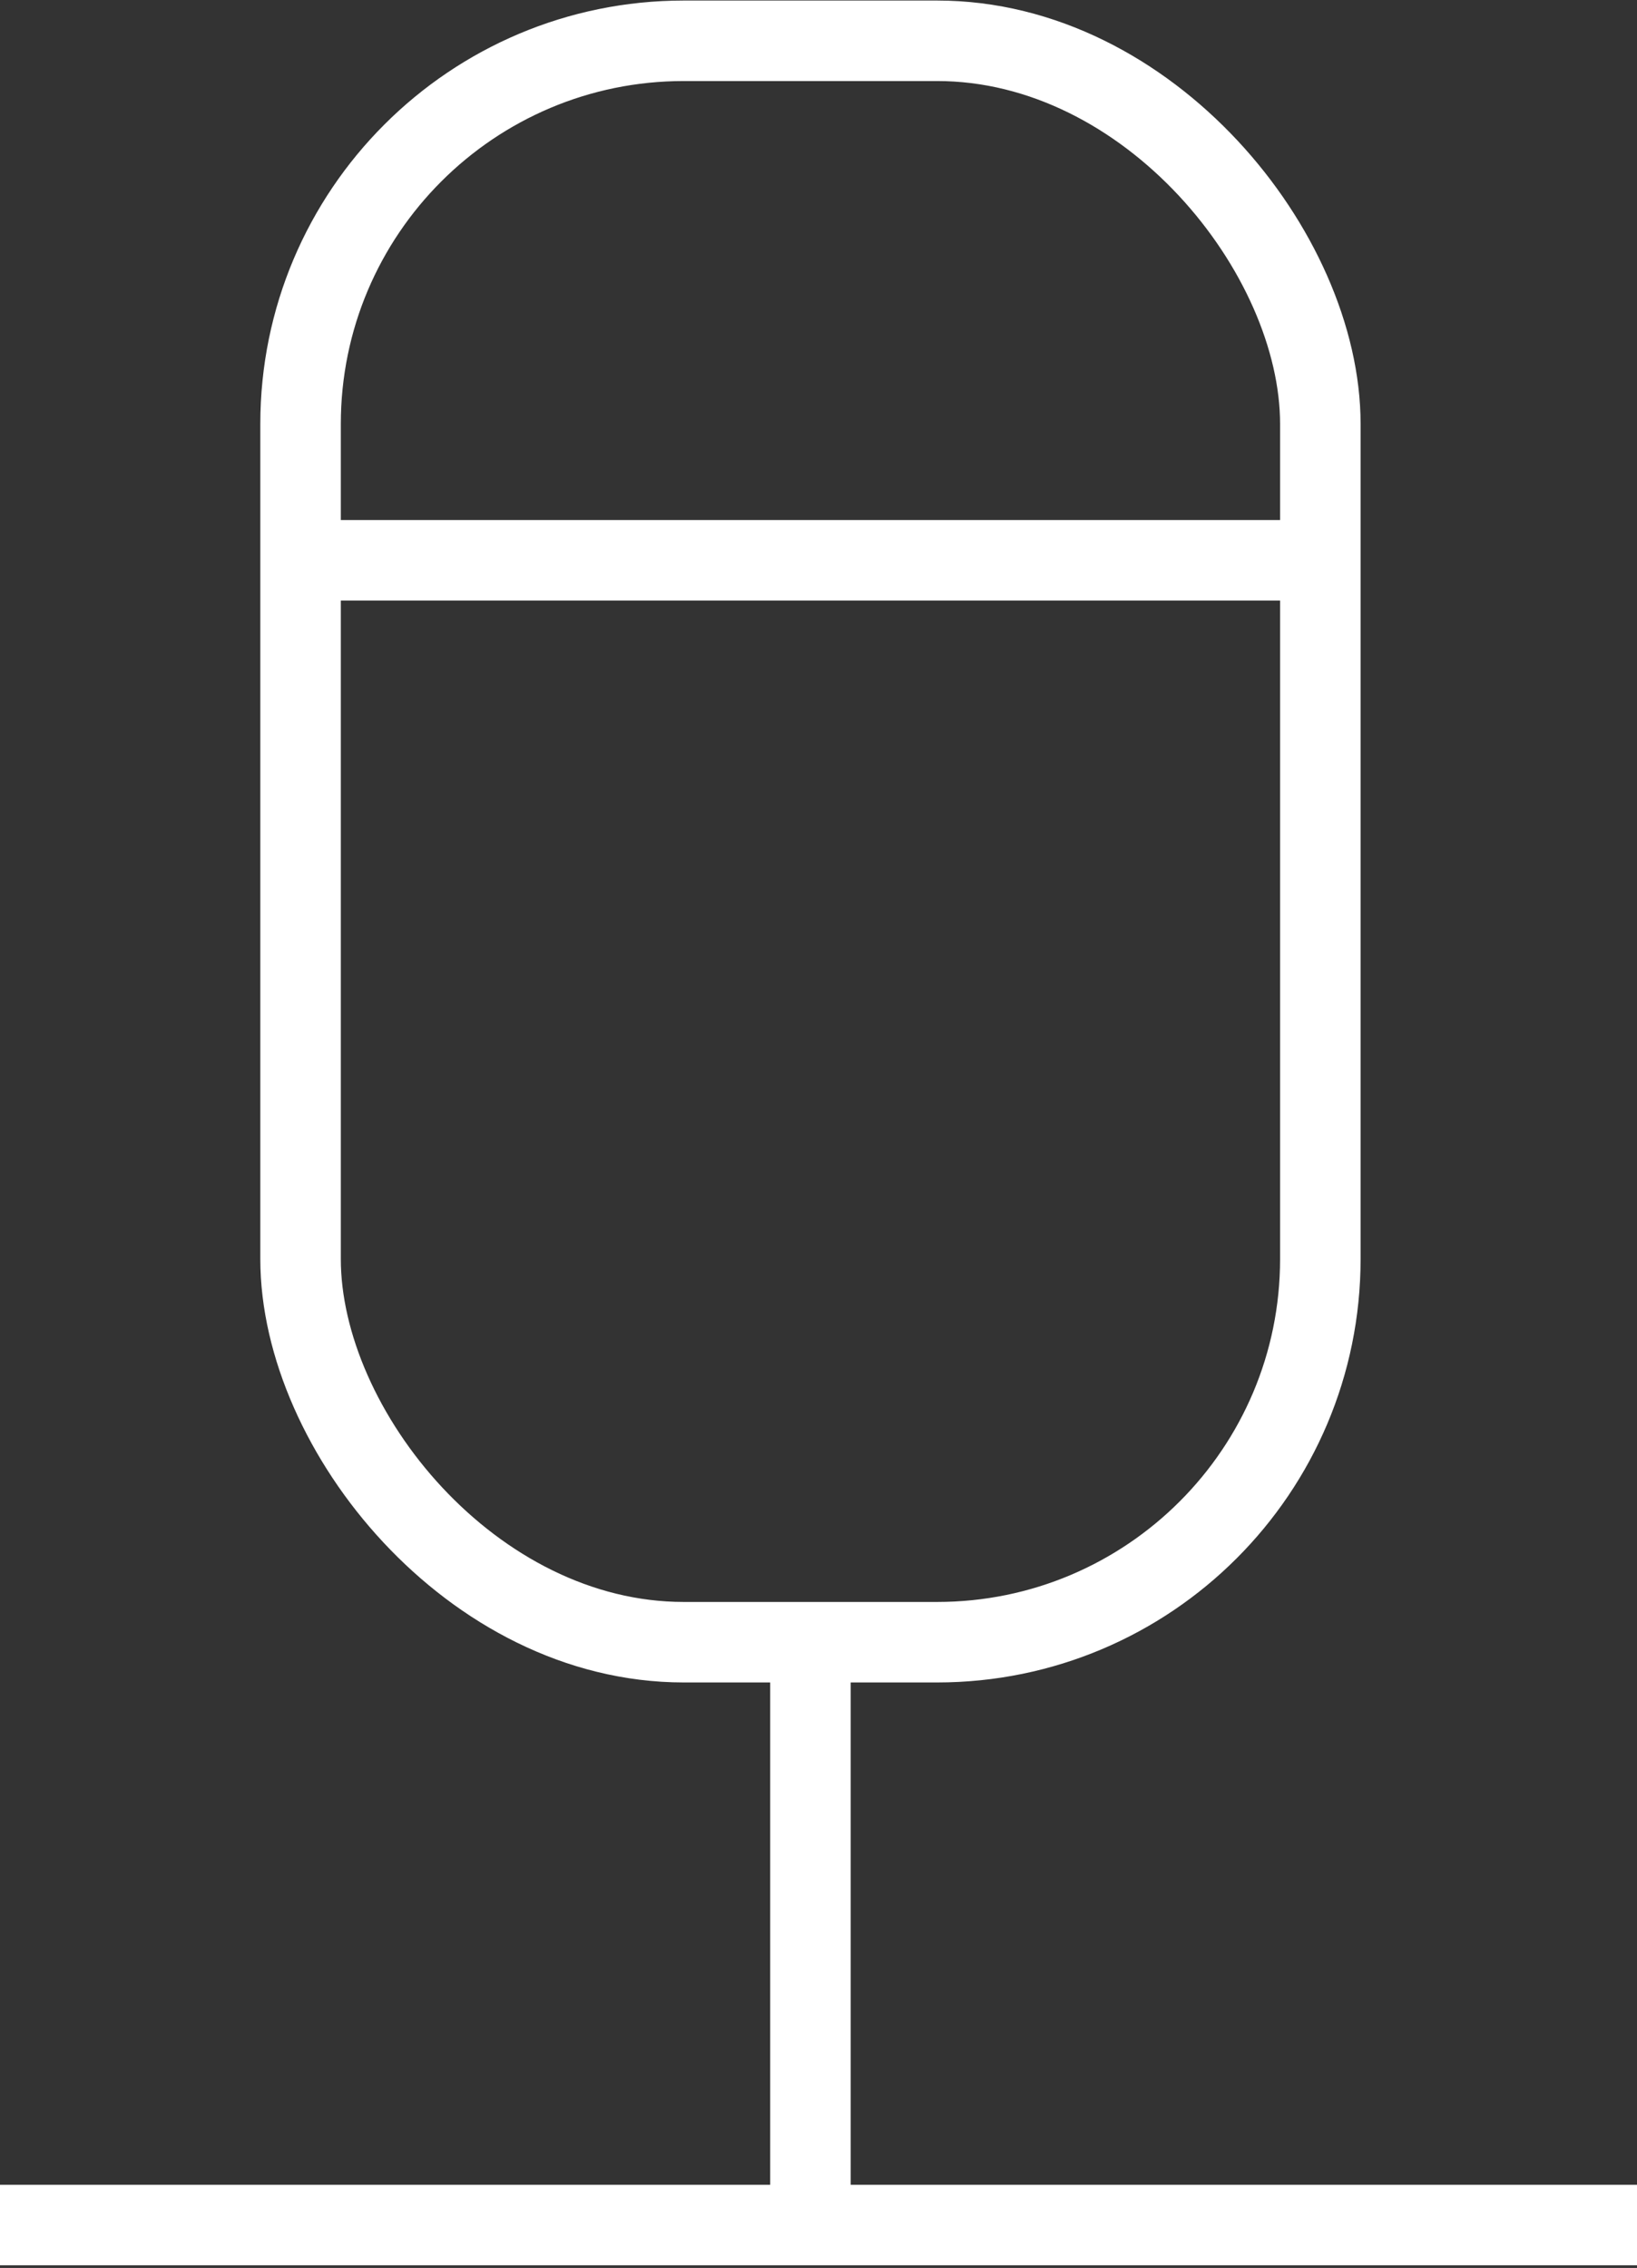 <svg id="Layer_1" data-name="Layer 1" xmlns="http://www.w3.org/2000/svg" viewBox="0 0 15.25 21.13"><rect x="0" y="0" width="15.25" height="21.13" fill="#333333" stroke="none"/><defs><style>.cls-1{fill:none;stroke:#fff;stroke-miterlimit:10;stroke-width:0.75px;}</style></defs><line class="cls-1" x1="15.25" y1="20.73" y2="20.73"/><rect class="cls-1" x="2.8" y="0.38" width="9.5" height="14.92" rx="3.57"/><line class="cls-1" x1="7.55" y1="15.3" x2="7.55" y2="20.73"/><line class="cls-1" x1="2.94" y1="5.22" x2="12.3" y2="5.22"/></svg>